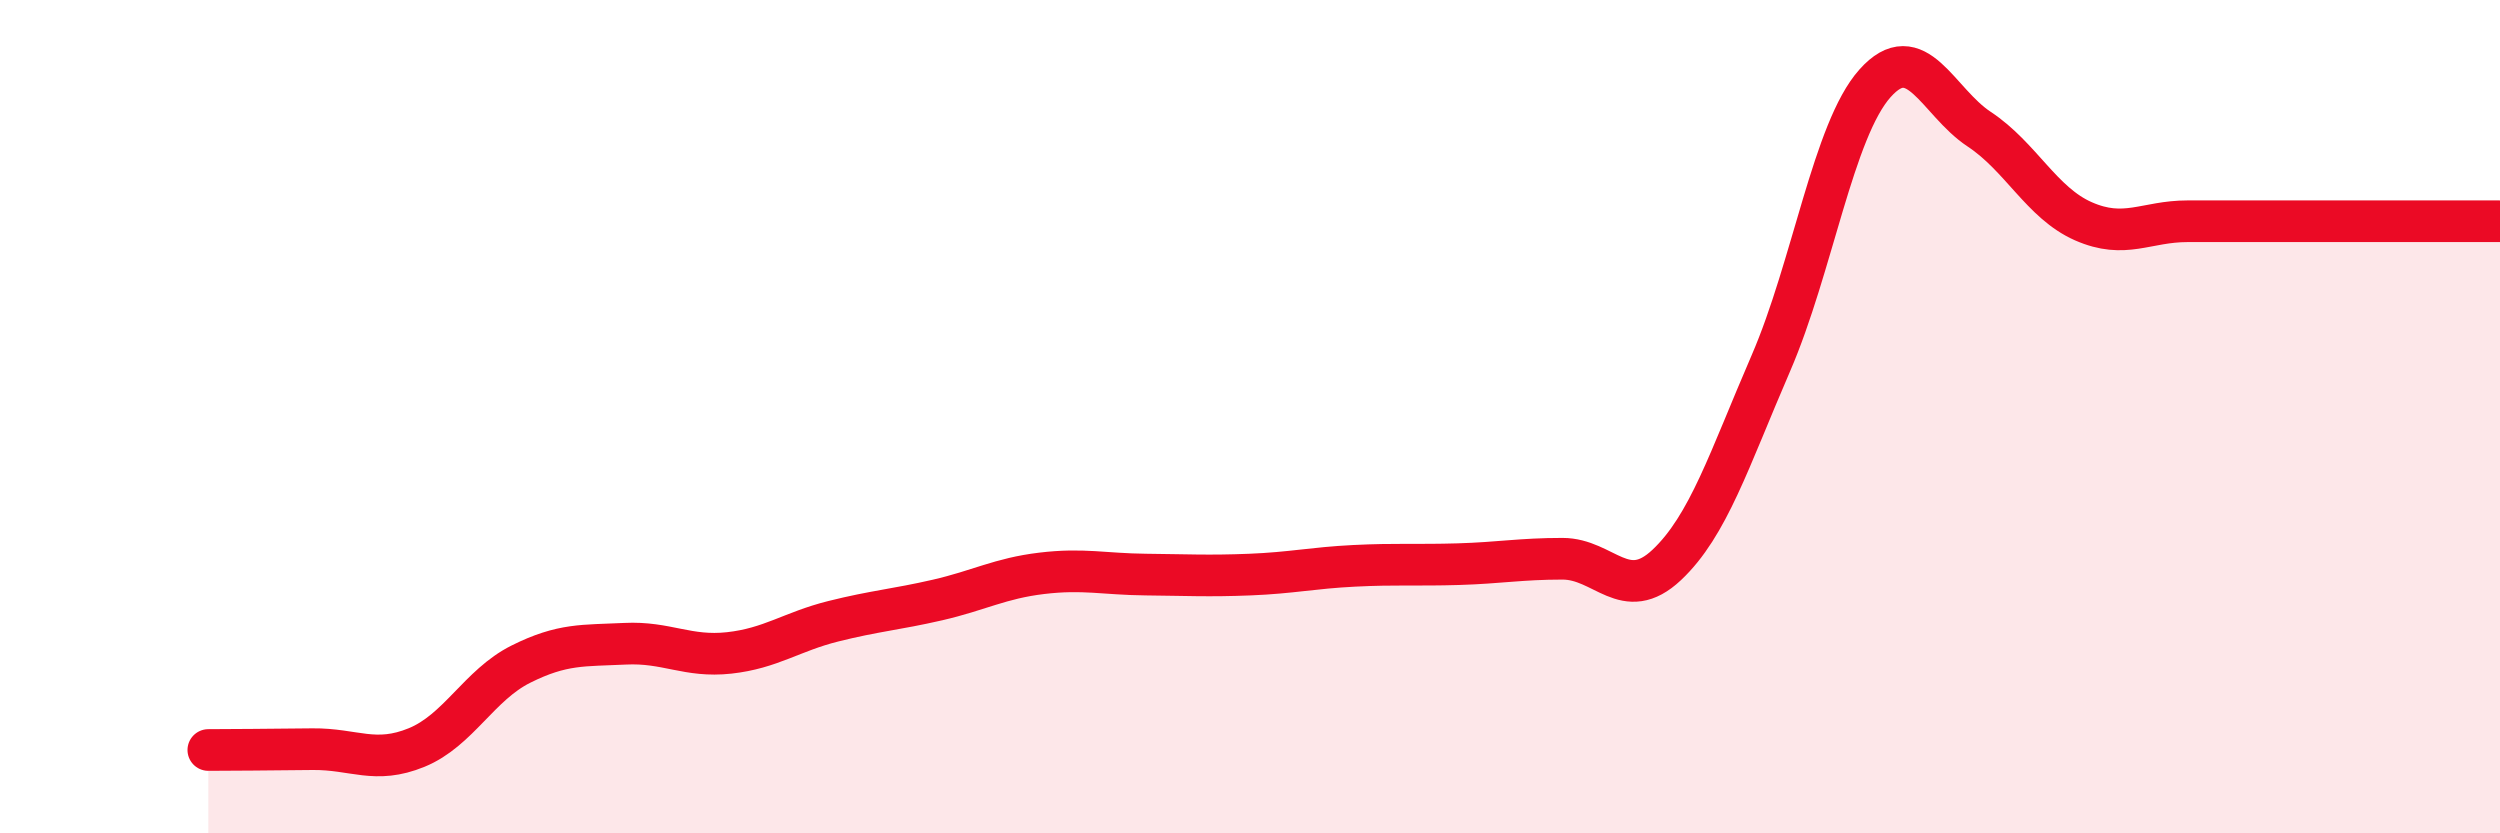 
    <svg width="60" height="20" viewBox="0 0 60 20" xmlns="http://www.w3.org/2000/svg">
      <path
        d="M 5,18 C 5.5,18 6.5,17.99 7.5,17.98 C 8.5,17.97 9,18.35 10,17.94 C 11,17.53 11.5,16.44 12.5,15.94 C 13.5,15.44 14,15.5 15,15.45 C 16,15.4 16.5,15.78 17.5,15.67 C 18.5,15.56 19,15.16 20,14.91 C 21,14.66 21.5,14.63 22.5,14.4 C 23.5,14.17 24,13.88 25,13.76 C 26,13.64 26.5,13.78 27.5,13.79 C 28.5,13.8 29,13.83 30,13.79 C 31,13.75 31.5,13.63 32.5,13.58 C 33.5,13.53 34,13.57 35,13.54 C 36,13.51 36.5,13.41 37.5,13.41 C 38.5,13.41 39,14.5 40,13.56 C 41,12.62 41.5,11.03 42.5,8.72 C 43.5,6.41 44,3.12 45,2 C 46,0.88 46.5,2.44 47.5,3.1 C 48.5,3.76 49,4.87 50,5.31 C 51,5.75 51.5,5.31 52.5,5.31 C 53.5,5.31 53.5,5.31 55,5.31 C 56.5,5.31 59,5.31 60,5.31L60 20L5 20Z"
        fill="#EB0A25"
        opacity="0.1"
        stroke-linecap="round"
        stroke-linejoin="round"
      />
      <path
        d="M 5,18 C 5.5,18 6.5,17.99 7.5,17.98 C 8.5,17.97 9,18.35 10,17.94 C 11,17.53 11.5,16.44 12.5,15.94 C 13.5,15.44 14,15.5 15,15.45 C 16,15.4 16.5,15.78 17.5,15.67 C 18.5,15.56 19,15.16 20,14.91 C 21,14.66 21.5,14.63 22.5,14.4 C 23.5,14.17 24,13.88 25,13.76 C 26,13.64 26.5,13.78 27.5,13.79 C 28.5,13.8 29,13.83 30,13.79 C 31,13.75 31.5,13.63 32.5,13.58 C 33.5,13.53 34,13.57 35,13.54 C 36,13.51 36.5,13.41 37.5,13.41 C 38.5,13.41 39,14.5 40,13.56 C 41,12.62 41.5,11.03 42.5,8.72 C 43.5,6.41 44,3.12 45,2 C 46,0.88 46.5,2.44 47.5,3.1 C 48.5,3.76 49,4.87 50,5.31 C 51,5.75 51.5,5.31 52.5,5.31 C 53.5,5.31 53.5,5.31 55,5.31 C 56.5,5.31 59,5.31 60,5.31"
        stroke="#EB0A25"
        stroke-width="1"
        fill="none"
        stroke-linecap="round"
        stroke-linejoin="round"
      />
    </svg>
  